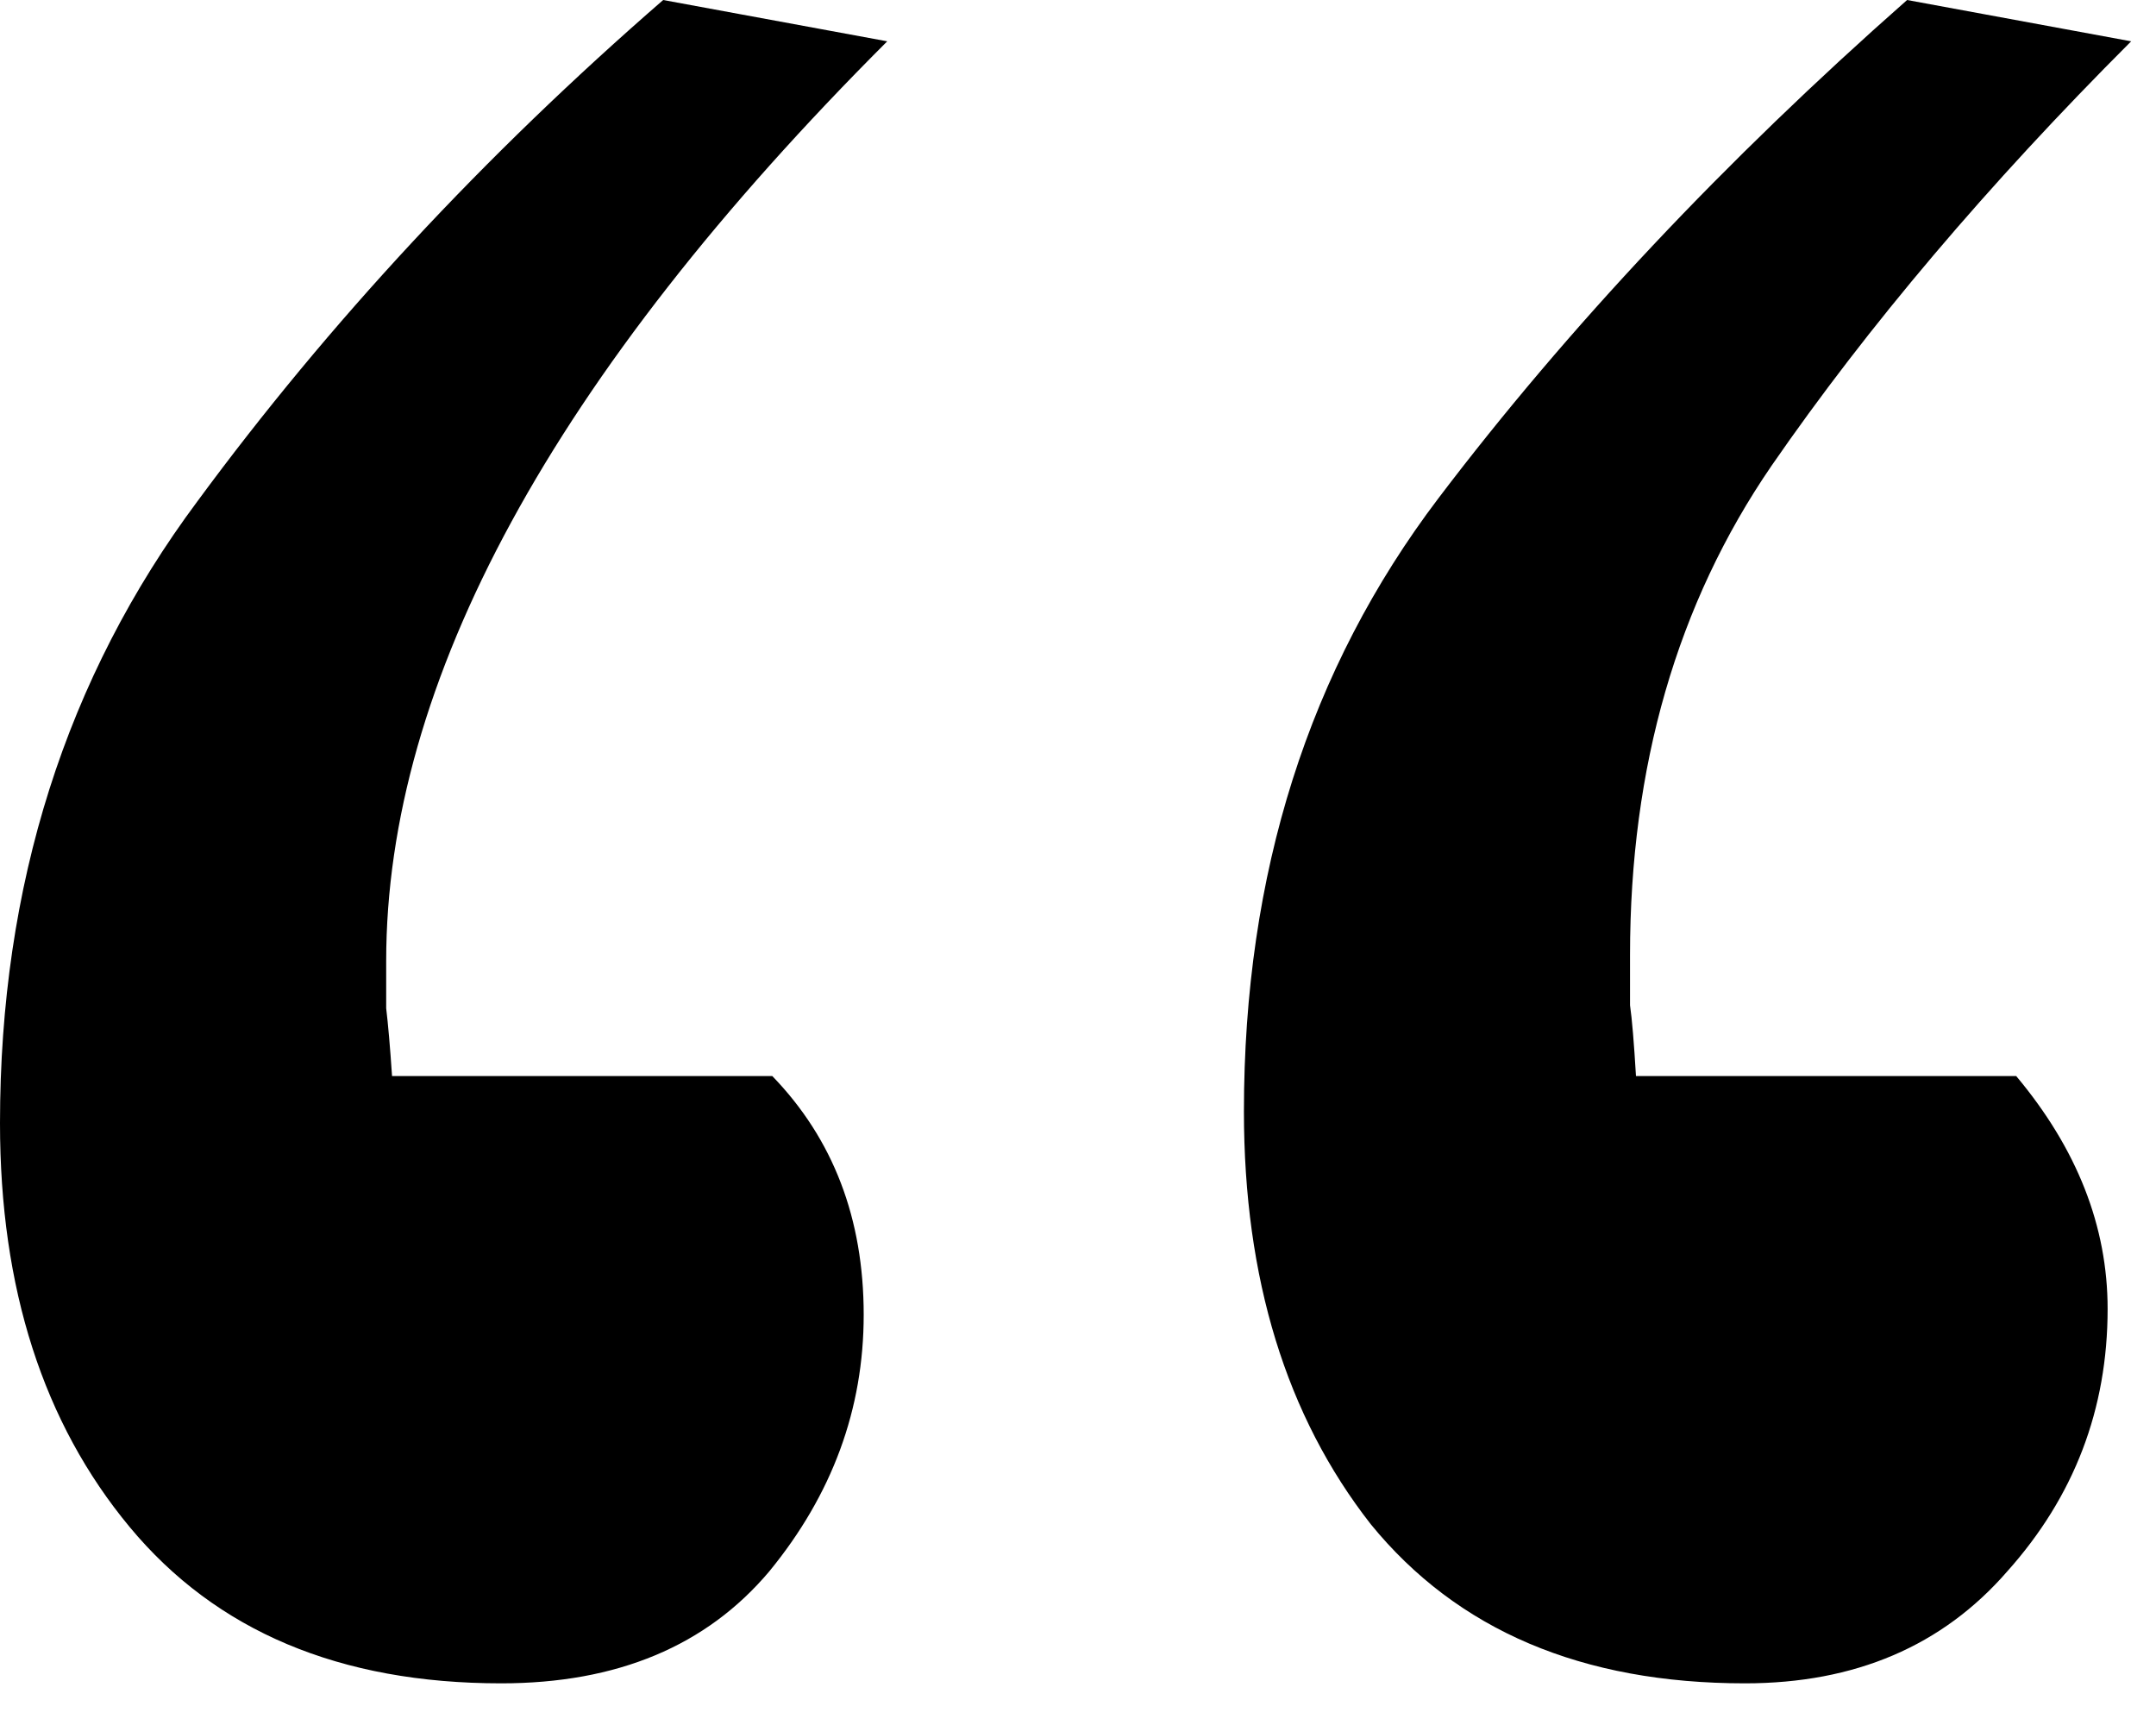 <?xml version="1.0" encoding="UTF-8"?> <svg xmlns="http://www.w3.org/2000/svg" width="25" height="20" viewBox="0 0 25 20" fill="none"><path d="M24.712 0.479C23.049 2.142 21.659 3.783 20.542 5.4C19.448 6.995 18.901 8.887 18.901 11.074C18.901 11.279 18.901 11.473 18.901 11.655C18.924 11.815 18.947 12.088 18.97 12.476H23.379C24.085 13.319 24.439 14.219 24.439 15.176C24.439 16.338 24.051 17.352 23.276 18.218C22.524 19.084 21.51 19.517 20.234 19.517C18.343 19.517 16.896 18.901 15.894 17.671C14.914 16.418 14.424 14.823 14.424 12.886C14.424 10.129 15.176 7.759 16.68 5.776C18.184 3.794 19.995 1.868 22.114 0L24.712 0.479ZM10.288 0.479C6.414 4.352 4.478 7.907 4.478 11.143C4.478 11.302 4.478 11.484 4.478 11.69C4.5 11.872 4.523 12.134 4.546 12.476H8.955C9.661 13.205 10.015 14.128 10.015 15.244C10.015 16.338 9.65 17.329 8.921 18.218C8.192 19.084 7.155 19.517 5.811 19.517C3.942 19.517 2.507 18.913 1.504 17.705C0.501 16.497 0 14.937 0 13.023C0 10.265 0.763 7.861 2.29 5.811C3.817 3.737 5.617 1.8 7.69 0L10.288 0.479Z" fill="black"></path></svg> 
